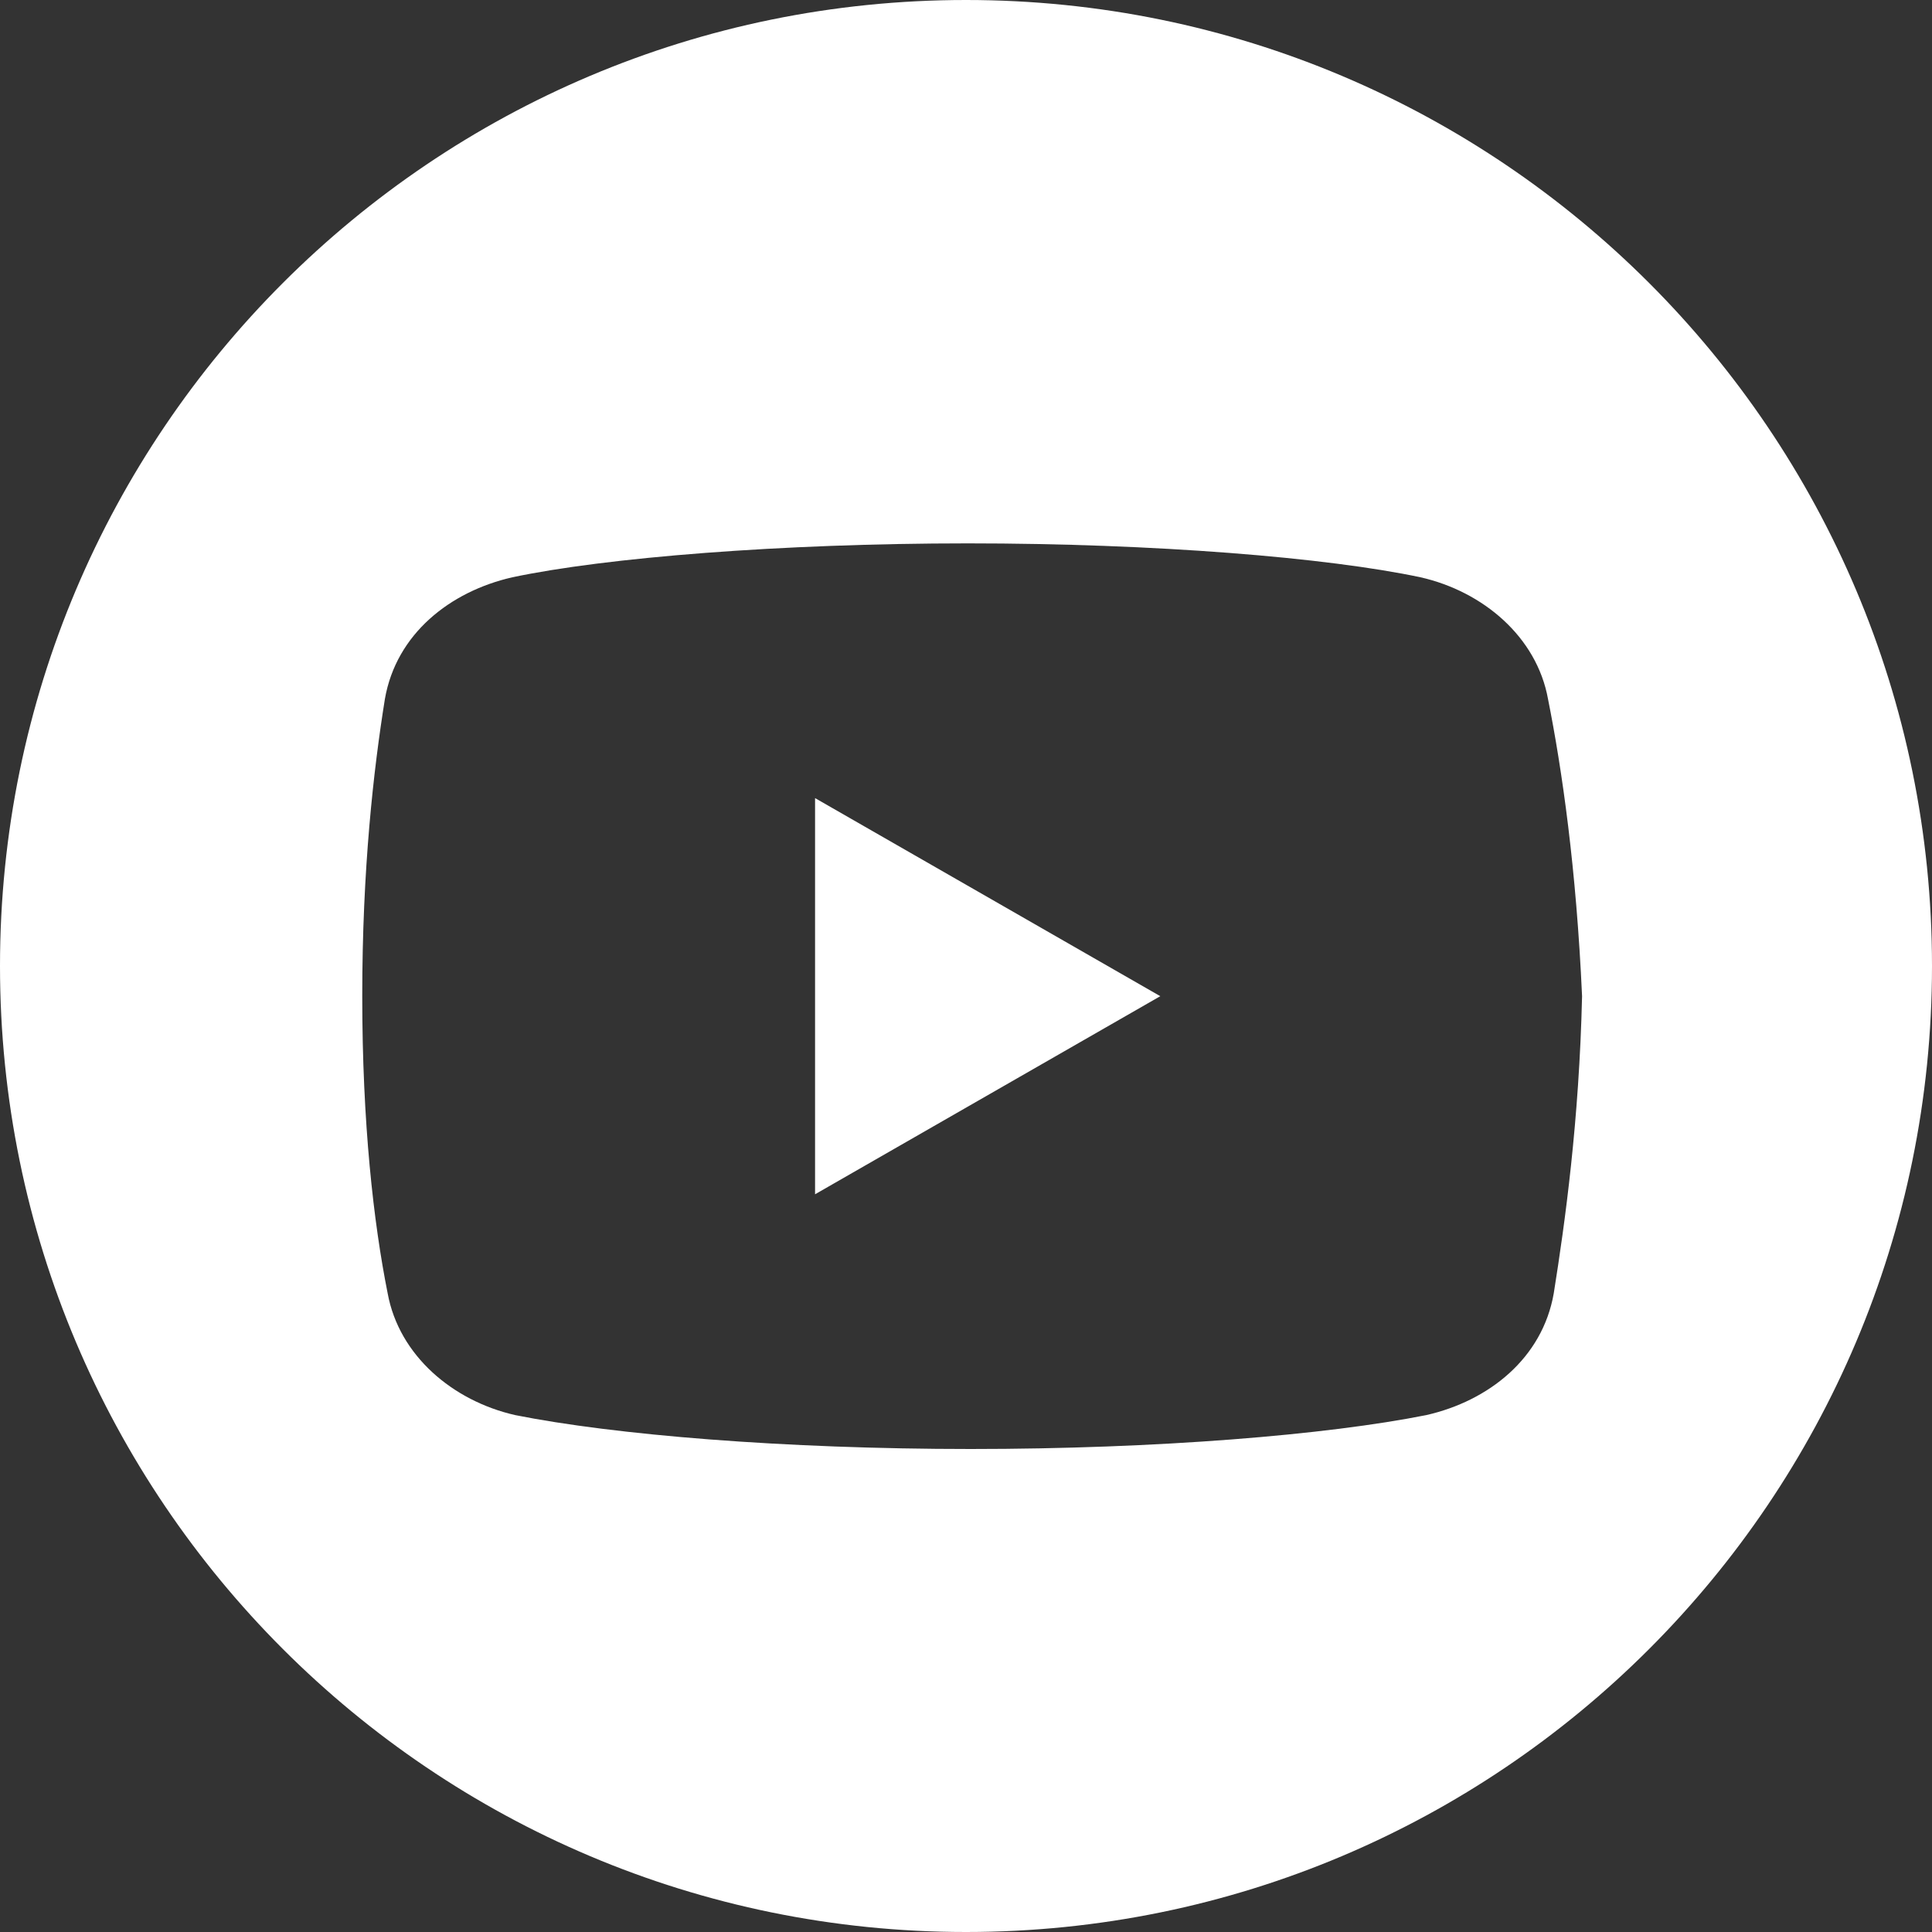 <svg width="32" height="32" viewBox="0 0 32 32" fill="none" xmlns="http://www.w3.org/2000/svg">
<rect x="0" y="0" width="32" height="32" fill="#333333" stroke="none"/>
<path fill-rule="evenodd" clip-rule="evenodd" d="M16 32C24.837 32 32 24.837 32 16C32 7.163 24.837 0 16 0C7.163 0 0 7.163 0 16C0 24.837 7.163 32 16 32ZM23.53 9.562C24.563 9.797 25.453 10.547 25.64 11.578C25.874 12.75 26.109 14.391 26.204 16.5C26.156 18.562 25.922 20.25 25.735 21.422C25.547 22.5 24.657 23.203 23.626 23.438C21.985 23.766 19.173 24 16.078 24C12.984 24 10.171 23.766 8.531 23.438C7.5 23.203 6.61 22.453 6.421 21.422C6.187 20.25 6 18.609 6 16.5C6 14.391 6.187 12.75 6.375 11.578C6.562 10.5 7.454 9.797 8.485 9.562C10.032 9.234 12.938 9 16.03 9C19.125 9 21.985 9.234 23.53 9.562ZM19.218 16.5L13.5 13.219V19.781L19.218 16.5Z" fill="white"/>
</svg>

